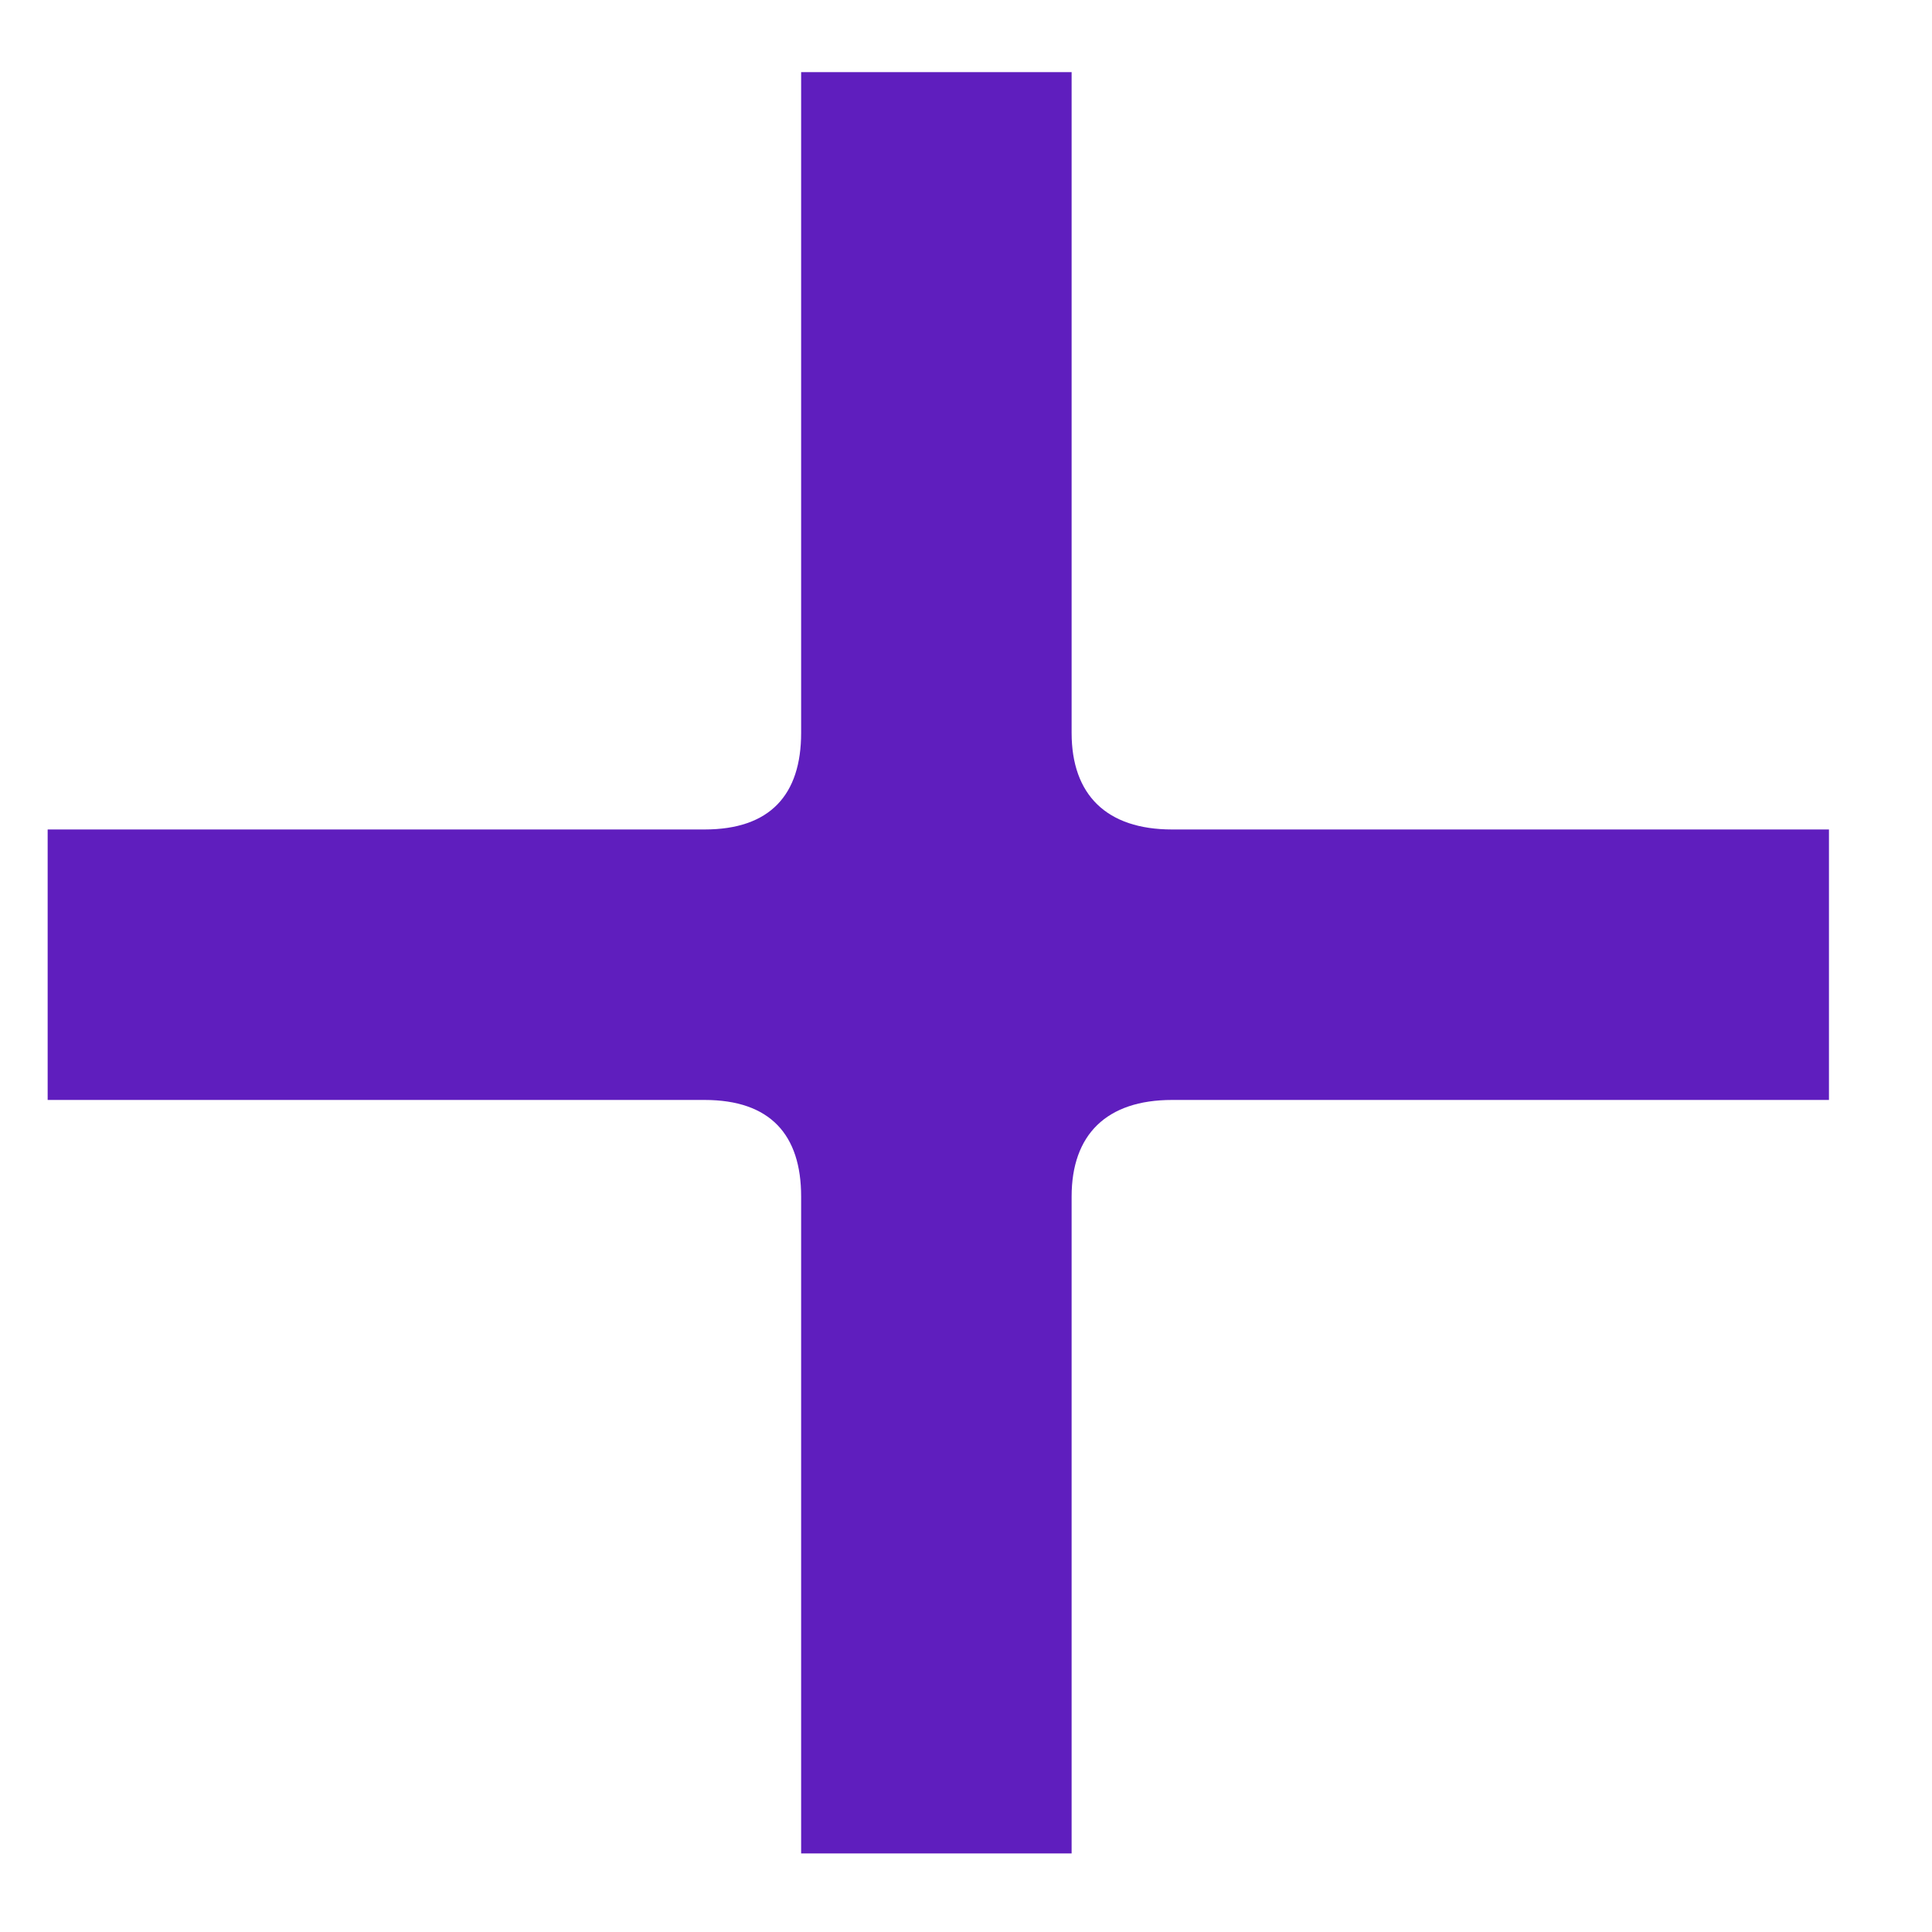 <svg width="15" height="15" fill="none" xmlns="http://www.w3.org/2000/svg"><path d="M.37 8.54v-2.1h5.1c.51 0 .75-.27.75-.75V.56h2.1v5.13c0 .48.27.75.78.75h5.1v2.1H9.1c-.51 0-.78.27-.78.75v5.1h-2.1v-5.1c0-.48-.24-.75-.75-.75H.37z" fill="#5F1EBE"/></svg>